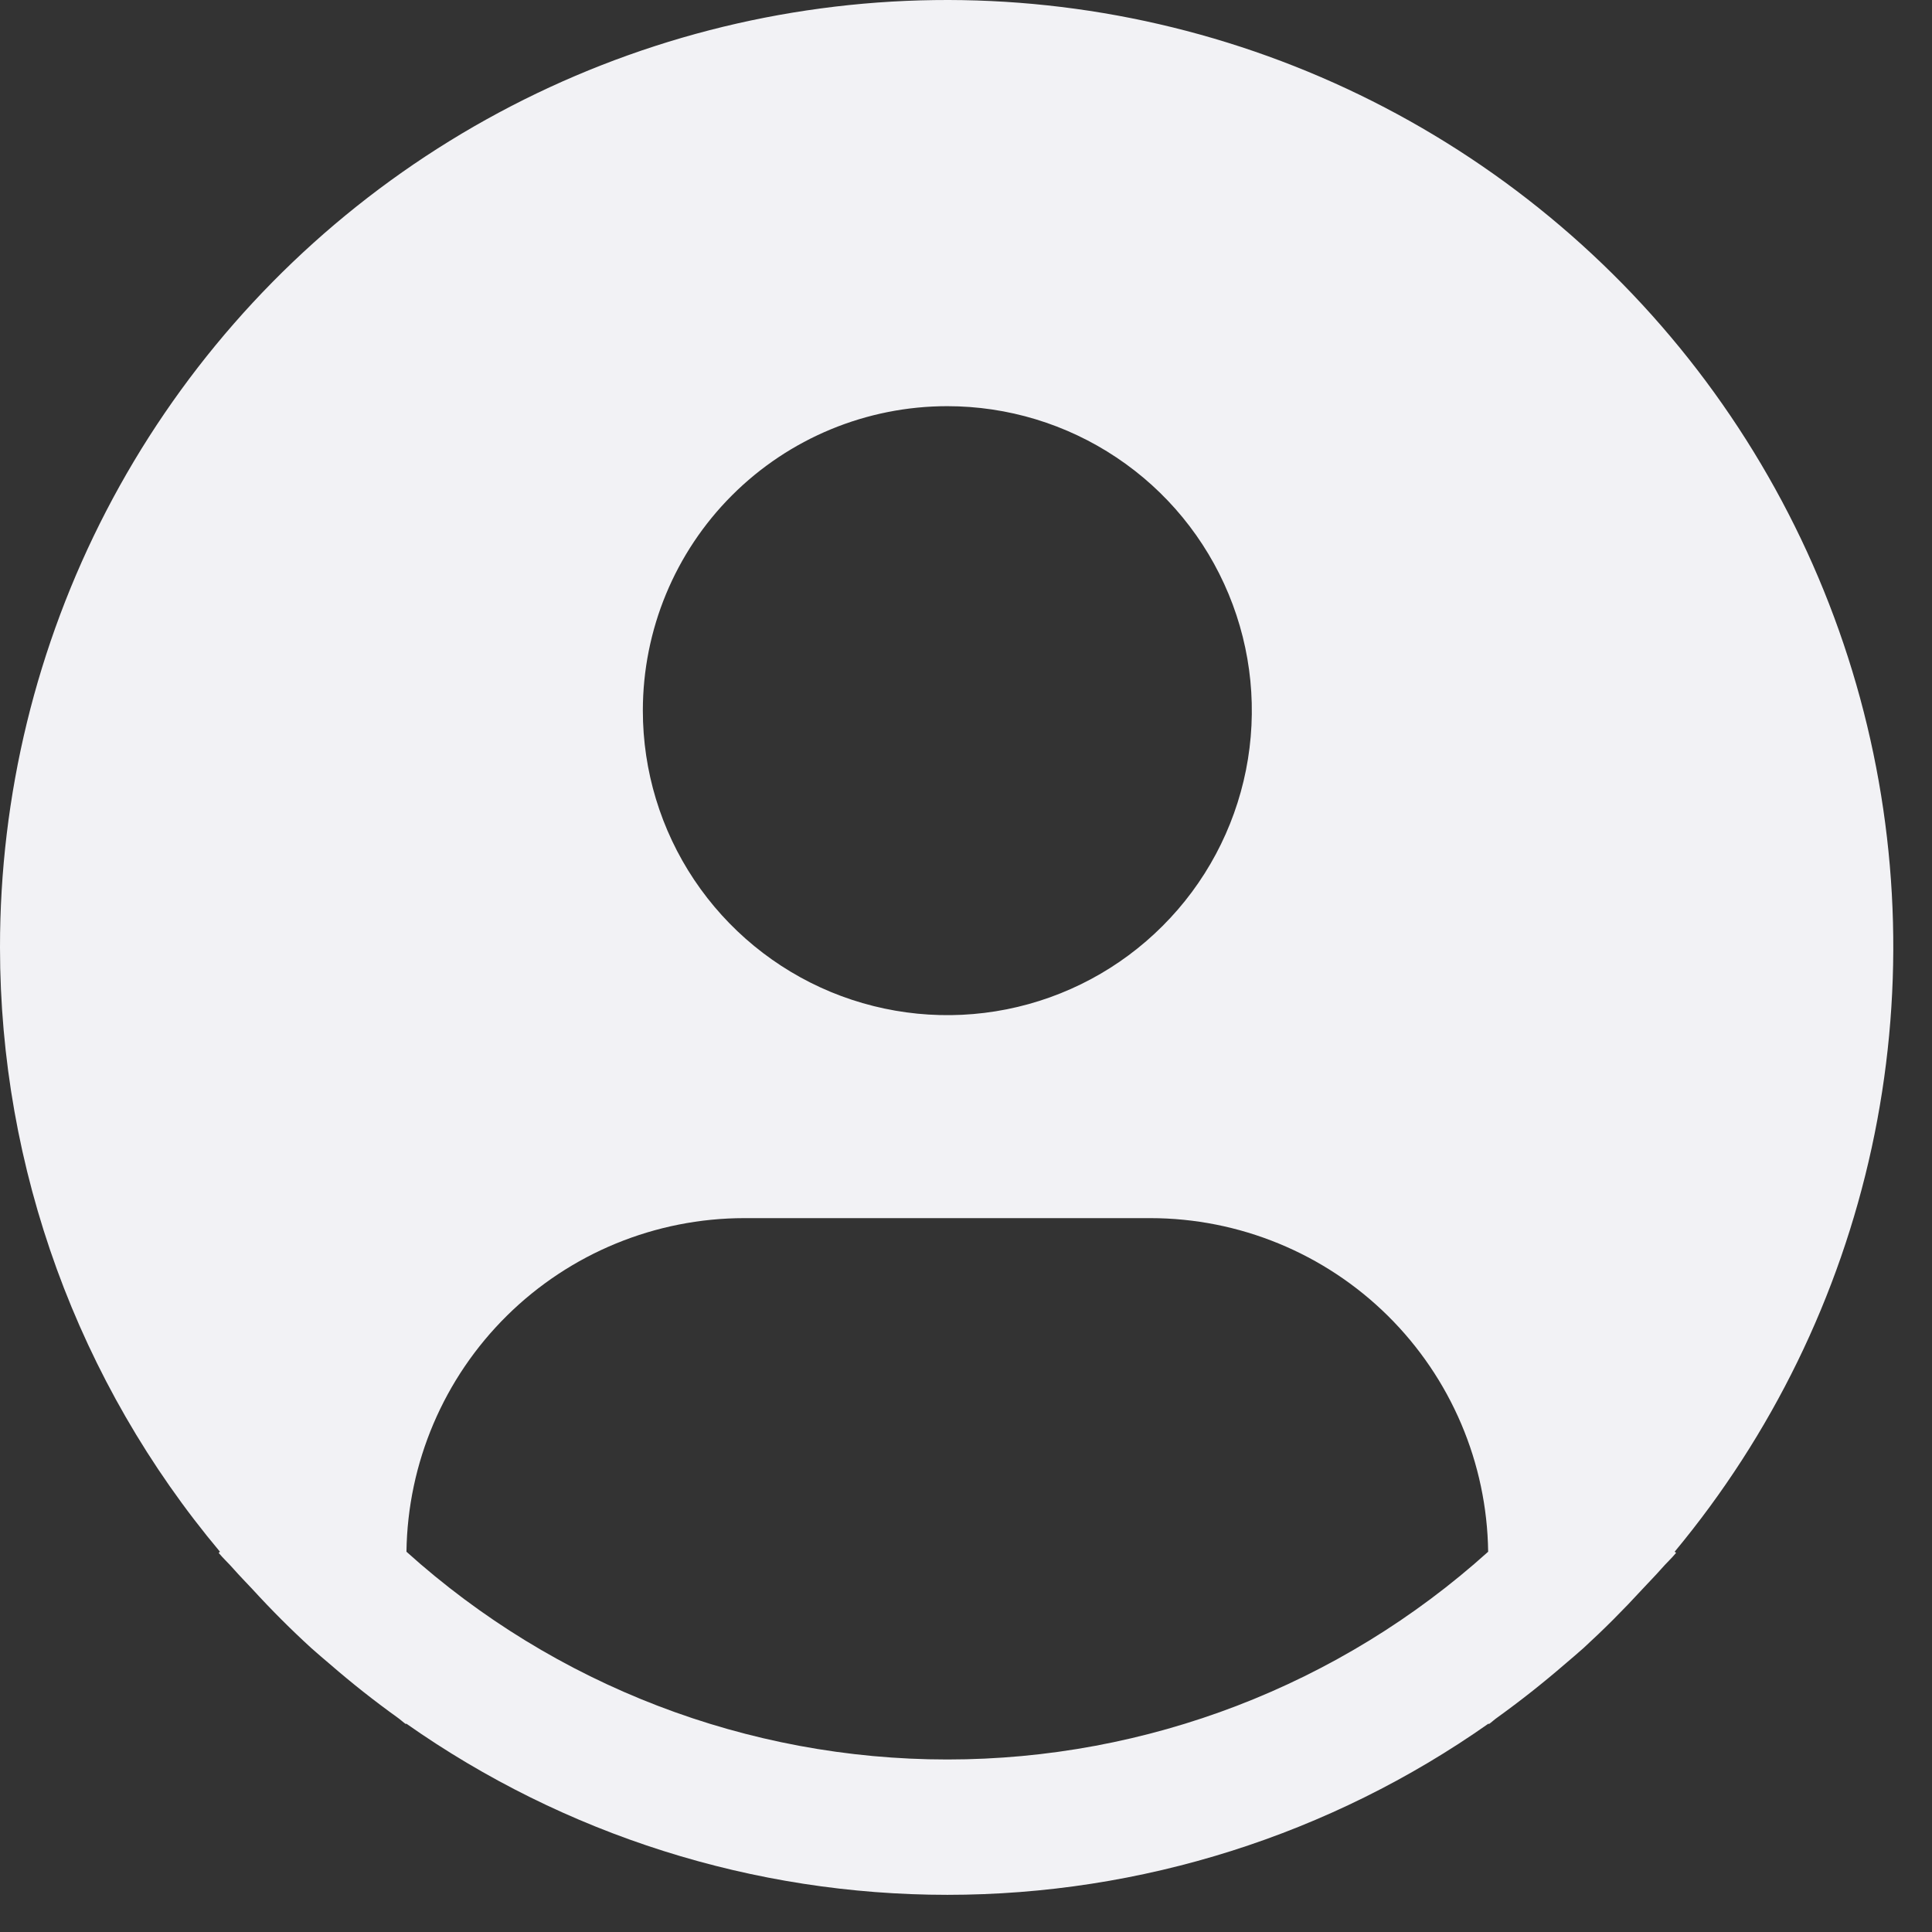 <?xml version="1.0" encoding="utf-8"?>
<svg xmlns="http://www.w3.org/2000/svg" fill="none" height="100%" overflow="visible" preserveAspectRatio="none" style="display: block;" viewBox="0 0 34 34" width="100%">
<rect x="0" y="0" width="34" height="34" fill="#333333" stroke="none"/>
<path d="M29.471 27.308C31.181 25.25 32.371 22.811 32.939 20.197C33.507 17.582 33.437 14.869 32.735 12.287C32.033 9.706 30.719 7.331 28.905 5.364C27.091 3.398 24.83 1.897 22.314 0.989C19.797 0.081 17.099 -0.208 14.447 0.148C11.795 0.503 9.268 1.492 7.079 3.03C4.89 4.569 3.104 6.612 1.872 8.987C0.64 11.362 -0.002 13.998 6.39182e-06 16.674C0.001 20.563 1.372 24.328 3.871 27.308L3.848 27.328C3.931 27.428 4.026 27.514 4.112 27.613C4.219 27.735 4.335 27.851 4.445 27.97C4.777 28.333 5.122 28.678 5.481 29.006C5.592 29.104 5.704 29.2 5.815 29.294C6.196 29.624 6.589 29.934 6.994 30.225C7.046 30.261 7.094 30.308 7.146 30.344V30.33C9.935 32.293 13.262 33.346 16.672 33.346C20.083 33.346 23.41 32.293 26.199 30.33V30.344C26.251 30.308 26.298 30.261 26.351 30.225C26.756 29.933 27.149 29.623 27.53 29.294C27.641 29.2 27.753 29.104 27.864 29.006C28.222 28.678 28.567 28.333 28.9 27.97C29.01 27.851 29.125 27.735 29.233 27.613C29.318 27.514 29.414 27.428 29.497 27.327L29.471 27.308ZM16.671 7.148C17.731 7.148 18.767 7.462 19.648 8.051C20.53 8.639 21.216 9.476 21.622 10.456C22.028 11.435 22.134 12.512 21.927 13.552C21.72 14.591 21.21 15.546 20.46 16.295C19.711 17.045 18.756 17.555 17.717 17.762C16.677 17.969 15.6 17.862 14.621 17.457C13.642 17.051 12.805 16.364 12.216 15.483C11.627 14.602 11.313 13.566 11.313 12.506C11.313 11.085 11.877 9.722 12.882 8.717C13.887 7.712 15.25 7.148 16.671 7.148ZM7.153 27.308C7.174 25.744 7.809 24.252 8.922 23.153C10.035 22.054 11.535 21.438 13.099 21.437H20.244C21.807 21.438 23.308 22.054 24.421 23.153C25.533 24.252 26.169 25.744 26.189 27.308C23.578 29.661 20.187 30.964 16.671 30.964C13.156 30.964 9.765 29.661 7.153 27.308Z" fill="#F2F2F5" id="Vector"/>
</svg>